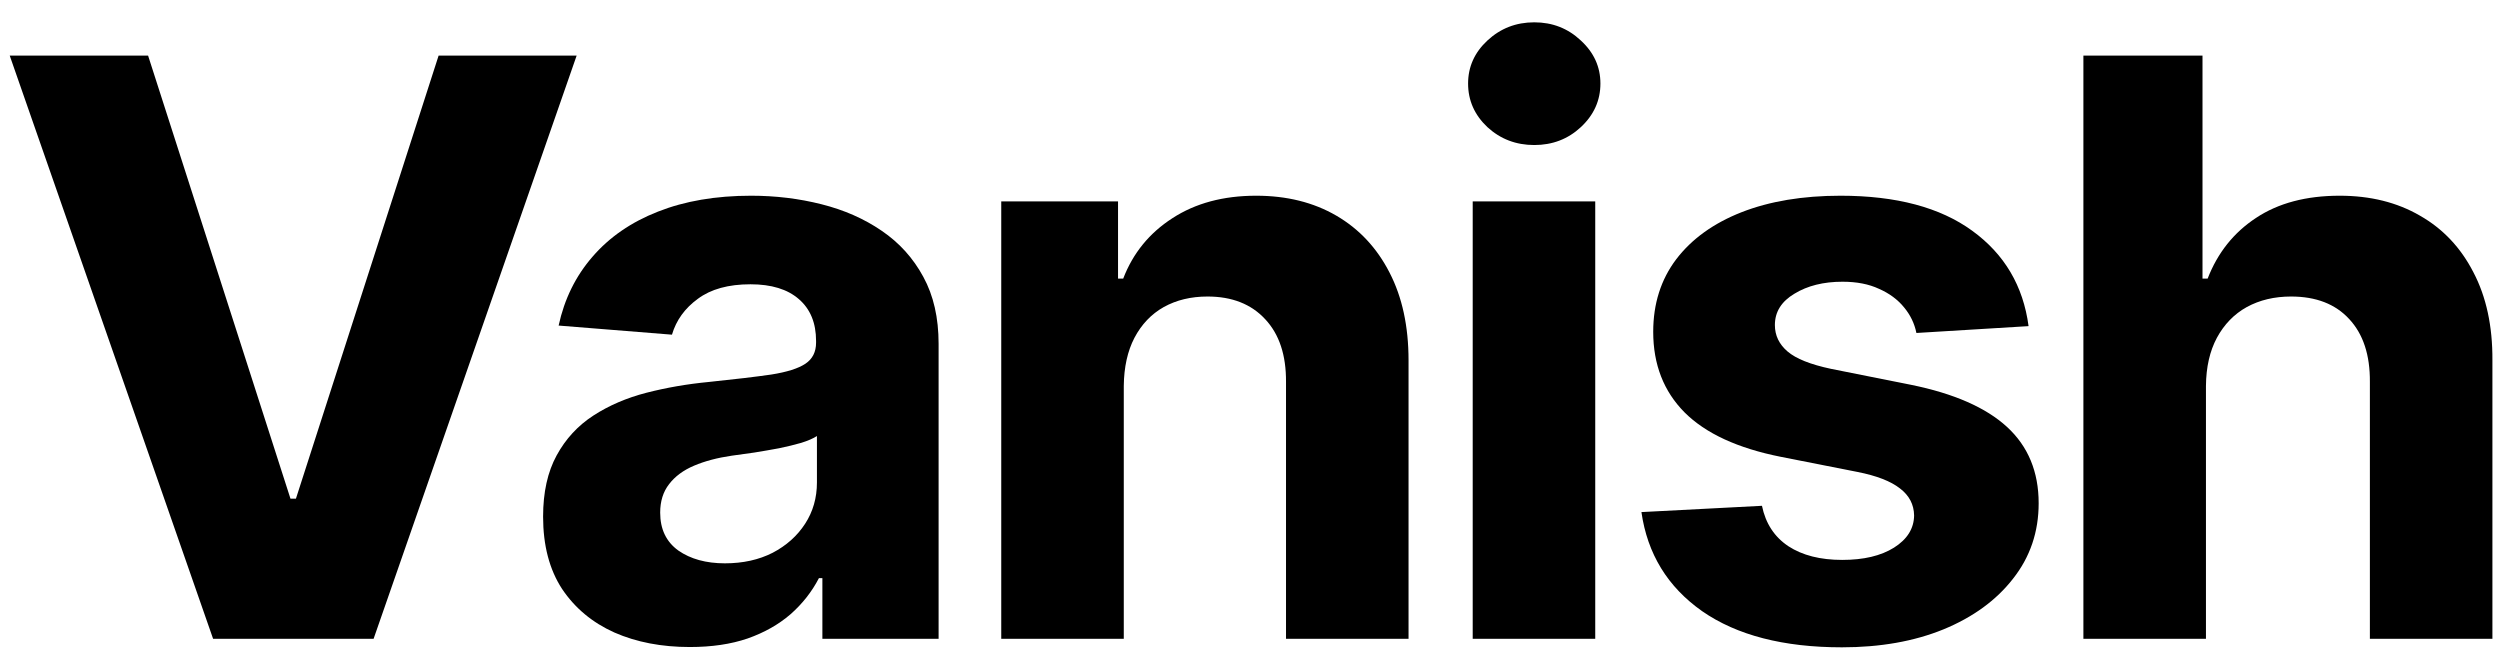 <svg width="84" height="22" viewBox="0 0 84 22" fill="none" xmlns="http://www.w3.org/2000/svg">
<path d="M4.976 1.869L9.76 16.756H9.943L14.737 1.869H19.375L12.553 21.463H7.16L0.327 1.869H4.976Z" fill="black"/>
<path d="M23.177 21.74C22.23 21.74 21.386 21.578 20.645 21.253C19.904 20.921 19.318 20.433 18.886 19.789C18.461 19.138 18.248 18.328 18.248 17.359C18.248 16.542 18.4 15.857 18.703 15.302C19.005 14.747 19.418 14.3 19.939 13.962C20.461 13.624 21.054 13.369 21.718 13.197C22.388 13.025 23.09 12.903 23.825 12.833C24.688 12.744 25.384 12.661 25.912 12.585C26.44 12.502 26.824 12.38 27.062 12.221C27.3 12.062 27.42 11.826 27.42 11.513V11.456C27.42 10.85 27.226 10.381 26.84 10.049C26.46 9.718 25.919 9.552 25.216 9.552C24.475 9.552 23.886 9.714 23.448 10.04C23.01 10.359 22.72 10.761 22.578 11.245L18.77 10.939C18.963 10.046 19.344 9.274 19.91 8.624C20.477 7.967 21.209 7.463 22.104 7.112C23.006 6.755 24.05 6.576 25.236 6.576C26.06 6.576 26.849 6.672 27.603 6.863C28.364 7.055 29.037 7.351 29.623 7.753C30.216 8.155 30.683 8.672 31.024 9.303C31.366 9.928 31.537 10.678 31.537 11.551V21.463H27.632V19.425H27.516C27.278 19.884 26.959 20.289 26.56 20.64C26.16 20.985 25.68 21.256 25.12 21.453C24.559 21.645 23.912 21.74 23.177 21.74ZM24.356 18.928C24.962 18.928 25.497 18.81 25.96 18.574C26.424 18.331 26.788 18.006 27.052 17.598C27.317 17.19 27.449 16.727 27.449 16.211V14.651C27.32 14.734 27.143 14.811 26.917 14.881C26.698 14.944 26.45 15.005 26.173 15.062C25.896 15.114 25.619 15.161 25.342 15.206C25.065 15.244 24.814 15.279 24.588 15.311C24.105 15.381 23.683 15.493 23.322 15.646C22.961 15.799 22.681 16.006 22.481 16.268C22.282 16.523 22.182 16.842 22.182 17.225C22.182 17.78 22.385 18.204 22.791 18.497C23.203 18.784 23.725 18.928 24.356 18.928Z" fill="black"/>
<path d="M37.759 12.967V21.463H33.642V6.768H37.566V9.36H37.74C38.068 8.506 38.619 7.83 39.392 7.332C40.166 6.828 41.103 6.576 42.205 6.576C43.236 6.576 44.134 6.8 44.901 7.246C45.668 7.693 46.264 8.33 46.689 9.16C47.114 9.982 47.327 10.965 47.327 12.106V21.463H43.21V12.833C43.216 11.934 42.984 11.232 42.514 10.729C42.044 10.218 41.396 9.963 40.572 9.963C40.017 9.963 39.528 10.081 39.102 10.317C38.684 10.553 38.355 10.898 38.117 11.351C37.885 11.797 37.766 12.336 37.759 12.967Z" fill="black"/>
<path d="M49.483 21.463V6.768H53.6V21.463H49.483ZM51.551 4.873C50.939 4.873 50.414 4.673 49.976 4.271C49.544 3.863 49.328 3.375 49.328 2.807C49.328 2.246 49.544 1.764 49.976 1.362C50.414 0.954 50.939 0.75 51.551 0.75C52.163 0.75 52.685 0.954 53.117 1.362C53.555 1.764 53.774 2.246 53.774 2.807C53.774 3.375 53.555 3.863 53.117 4.271C52.685 4.673 52.163 4.873 51.551 4.873Z" fill="black"/>
<path d="M68.16 10.958L64.391 11.188C64.327 10.869 64.188 10.582 63.976 10.327C63.763 10.065 63.483 9.858 63.135 9.705C62.794 9.545 62.384 9.466 61.908 9.466C61.27 9.466 60.732 9.6 60.294 9.868C59.855 10.129 59.636 10.48 59.636 10.92C59.636 11.271 59.778 11.567 60.062 11.81C60.345 12.052 60.832 12.247 61.521 12.393L64.208 12.929C65.651 13.222 66.727 13.694 67.436 14.345C68.144 14.996 68.499 15.85 68.499 16.909C68.499 17.872 68.212 18.717 67.638 19.444C67.072 20.171 66.292 20.739 65.3 21.147C64.314 21.549 63.177 21.75 61.888 21.75C59.923 21.75 58.358 21.345 57.191 20.535C56.032 19.719 55.352 18.609 55.152 17.206L59.202 16.995C59.324 17.588 59.62 18.041 60.091 18.354C60.561 18.66 61.163 18.813 61.898 18.813C62.62 18.813 63.199 18.676 63.638 18.401C64.082 18.121 64.308 17.761 64.314 17.32C64.308 16.951 64.15 16.648 63.84 16.412C63.531 16.169 63.054 15.984 62.41 15.857L59.839 15.35C58.39 15.062 57.311 14.565 56.602 13.857C55.9 13.149 55.548 12.247 55.548 11.149C55.548 10.206 55.806 9.392 56.322 8.71C56.843 8.027 57.575 7.501 58.515 7.131C59.462 6.761 60.571 6.576 61.84 6.576C63.715 6.576 65.19 6.969 66.266 7.753C67.349 8.538 67.98 9.606 68.16 10.958Z" fill="black"/>
<path d="M74.12 12.967V21.463H70.002V1.869H74.004V9.36H74.177C74.513 8.493 75.054 7.814 75.801 7.323C76.549 6.825 77.486 6.576 78.613 6.576C79.644 6.576 80.543 6.8 81.31 7.246C82.083 7.686 82.682 8.321 83.107 9.15C83.539 9.973 83.752 10.958 83.745 12.106V21.463H79.628V12.833C79.635 11.928 79.403 11.223 78.932 10.719C78.469 10.215 77.818 9.963 76.98 9.963C76.42 9.963 75.924 10.081 75.492 10.317C75.067 10.553 74.732 10.898 74.487 11.351C74.248 11.797 74.126 12.336 74.12 12.967Z" fill="black"/>
</svg>
